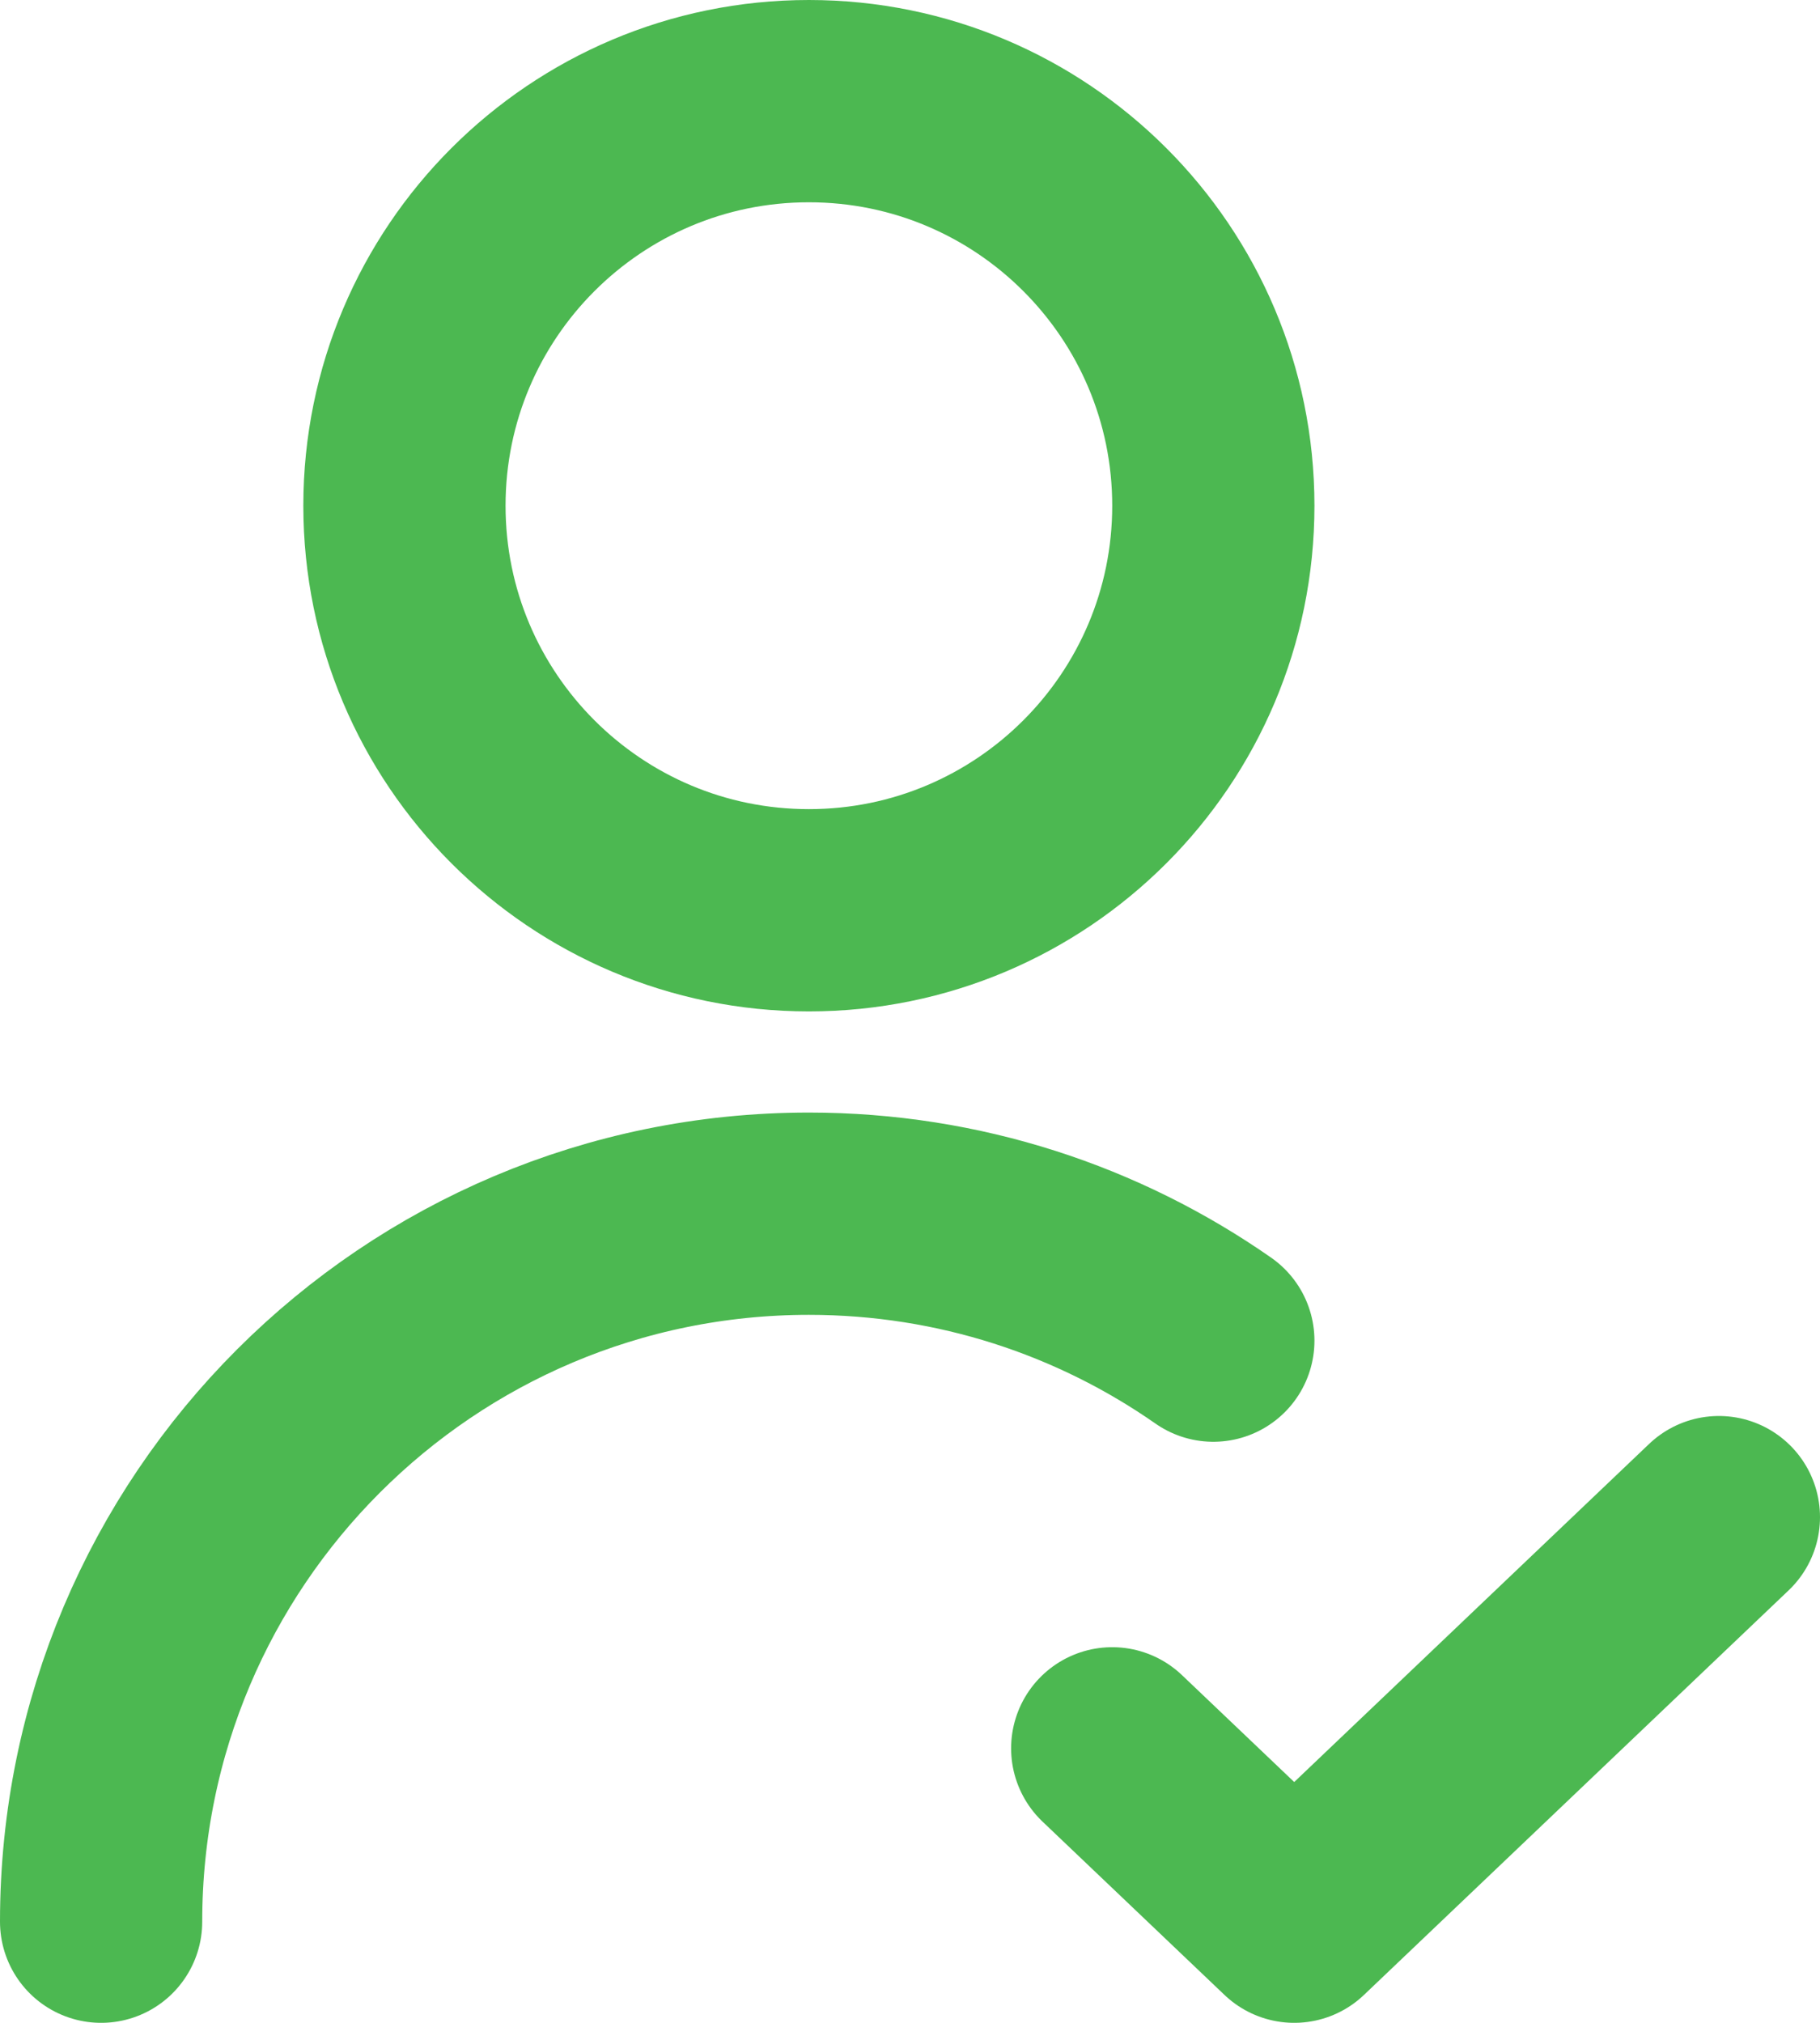 <?xml version="1.0" encoding="UTF-8"?>
<svg xmlns="http://www.w3.org/2000/svg" width="18" height="20" viewBox="0 0 18 20" fill="none">
  <path d="M11 17.286L12.8 19L17 15M1 19C1 15.134 4.134 12 8 12C9.487 12 10.866 12.464 12 13.255M12 5C12 7.209 10.209 9 8 9C5.791 9 4 7.209 4 5C4 2.791 5.791 1 8 1C10.209 1 12 2.791 12 5Z" stroke="#4CB851" stroke-width="2" stroke-linecap="round" stroke-linejoin="round"></path>
</svg>
